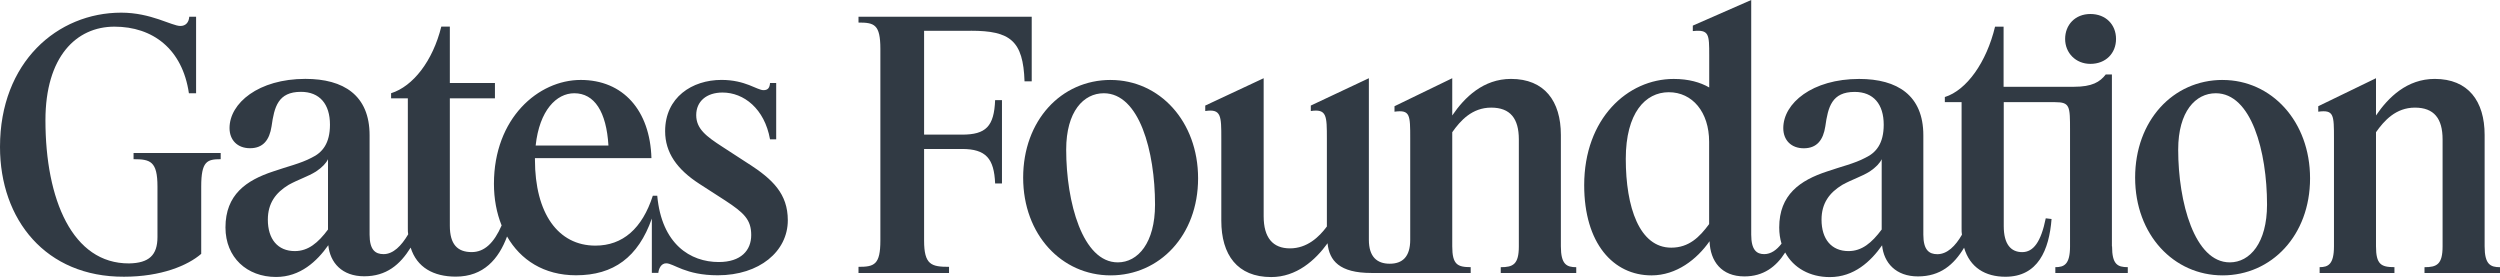 <svg width="250" height="28" viewBox="0 0 250 28" fill="none" xmlns="http://www.w3.org/2000/svg">
<path d="M248.463 13.494C248.463 10.112 246.822 7.891 243.475 7.891C240.709 7.891 238.828 9.734 237.6 11.547V7.822L231.825 10.622V11.169C233.397 10.962 233.397 11.475 233.397 13.869V24.631C233.397 26.441 232.816 26.715 231.963 26.715V27.297H239.444V26.715C238.112 26.715 237.6 26.444 237.6 24.631V13.222C238.419 12.059 239.581 10.762 241.494 10.762C243.406 10.762 244.259 11.856 244.259 13.941V24.634C244.259 26.444 243.678 26.719 242.45 26.719V27.3H250V26.719C249.044 26.719 248.463 26.447 248.463 24.634V13.494Z" fill="#313A44"/>
<path d="M222.259 7.994C217.306 7.994 213.513 12.059 213.513 17.765C213.513 23.472 217.372 27.537 222.259 27.537C227.147 27.537 231.006 23.541 231.006 17.834C231.006 12.128 227.147 7.997 222.259 7.997V7.994ZM222.978 26.237C219.459 26.237 217.819 20.225 217.819 14.962C217.819 11.137 219.563 9.325 221.578 9.325C225.131 9.325 226.703 15.131 226.703 20.462C226.703 24.287 224.994 26.237 222.978 26.237Z" fill="#313A44"/>
<path d="M211.191 24.631V7.447H210.575C209.994 8.2 209.209 8.678 207.397 8.678H200.359V2.666H199.506C198.653 6.219 196.672 9.019 194.484 9.703V10.216H196.159V22.856C196.159 23.062 196.159 23.3 196.194 23.472C195.544 24.6 194.725 25.419 193.734 25.419C192.916 25.419 192.334 25.009 192.334 23.472V13.531C192.334 9.534 189.738 7.894 185.913 7.894C181.231 7.894 178.328 10.319 178.328 12.812C178.328 14.009 179.113 14.828 180.378 14.828C181.709 14.828 182.325 13.975 182.531 12.641C182.803 10.694 183.181 9.191 185.469 9.191C187.347 9.191 188.372 10.422 188.372 12.469C188.372 14.347 187.619 15.269 186.528 15.781C185.434 16.363 184.069 16.669 182.703 17.147C180.003 18.034 177.922 19.469 177.922 22.75C177.922 23.331 178.003 23.872 178.153 24.366C177.666 25 177.091 25.413 176.419 25.413C175.669 25.413 175.122 25.003 175.122 23.466V0L169.281 2.562V3.109C170.922 2.938 170.922 3.416 170.922 5.569V8.747C170.034 8.234 168.872 7.894 167.369 7.894C162.756 7.894 158.419 11.856 158.419 18.519C158.419 24.325 161.322 27.538 165.15 27.538C167.644 27.538 169.694 25.931 170.956 24.122C171.025 26.137 172.153 27.641 174.441 27.641C176.341 27.641 177.609 26.681 178.519 25.247C179.35 26.794 180.991 27.709 182.981 27.709C185.406 27.709 187.081 26.137 188.209 24.531C188.381 26.275 189.575 27.641 191.797 27.641C194.019 27.641 195.384 26.478 196.409 24.772C196.991 26.753 198.528 27.675 200.544 27.675C203.791 27.675 204.916 25.009 205.156 21.9L204.575 21.831C204.097 24.188 203.344 25.212 202.219 25.212C201.094 25.212 200.375 24.428 200.375 22.616V10.216H205.5C207.003 10.216 207.003 10.625 207.003 13.016V24.631C207.003 26.441 206.422 26.716 205.534 26.716V27.297H212.778V26.716C211.753 26.716 211.206 26.444 211.206 24.631H211.191ZM170.913 22.409C169.956 23.706 168.897 24.766 167.122 24.766C163.944 24.766 162.578 20.734 162.578 15.884C162.578 11.306 164.525 9.222 166.881 9.222C169.238 9.222 170.913 11.203 170.913 14.175V22.409ZM188.166 22.956C187.175 24.288 186.184 25.109 184.853 25.109C183.144 25.109 182.153 23.913 182.153 21.966C182.153 20.325 182.938 19.266 184.238 18.481C185.228 17.934 186.15 17.663 186.972 17.15C187.588 16.741 187.997 16.297 188.169 15.919V22.956H188.166Z" fill="#313A44"/>
<path d="M209.041 6.387C210.578 6.387 211.603 5.328 211.603 3.894C211.603 2.459 210.578 1.4 209.041 1.4C207.503 1.4 206.513 2.494 206.513 3.894C206.513 5.294 207.572 6.387 209.041 6.387Z" fill="#313A44"/>
<path d="M156.087 13.494C156.087 10.112 154.447 7.891 151.1 7.891C148.334 7.891 146.453 9.734 145.225 11.547V7.822L139.45 10.622V11.169C141.022 10.962 141.022 11.475 141.022 13.869V23.981C141.022 25.691 140.237 26.372 138.972 26.372C137.706 26.372 136.887 25.687 136.887 23.981V7.822L131.081 10.556V11.103C132.687 10.862 132.688 11.581 132.688 13.869V22.65C131.903 23.709 130.706 24.837 128.997 24.837C127.287 24.837 126.366 23.778 126.366 21.625V7.822L120.525 10.556V11.103C122.131 10.862 122.131 11.581 122.131 13.869V22.069C122.131 25.484 123.737 27.706 127.119 27.706C129.647 27.706 131.525 26.031 132.756 24.325C132.928 26.069 133.953 27.297 137.128 27.297H147.069V26.715C145.737 26.715 145.225 26.444 145.225 24.631V13.222C146.044 12.059 147.206 10.762 149.119 10.762C151.031 10.762 151.884 11.856 151.884 13.941V24.634C151.884 26.444 151.303 26.719 150.075 26.719V27.3H157.625V26.719C156.669 26.719 156.087 26.447 156.087 24.634V13.494Z" fill="#313A44"/>
<path d="M111.062 7.994C106.109 7.994 102.316 12.059 102.316 17.765C102.316 23.472 106.175 27.537 111.062 27.537C115.95 27.537 119.809 23.541 119.809 17.834C119.809 12.128 115.95 7.997 111.062 7.997V7.994ZM111.778 26.237C108.259 26.237 106.619 20.225 106.619 14.962C106.619 11.137 108.362 9.325 110.378 9.325C113.931 9.325 115.503 15.131 115.503 20.462C115.503 24.287 113.794 26.237 111.778 26.237Z" fill="#313A44"/>
<path d="M97.091 3.075C101.019 3.075 102.319 4.066 102.453 8.131H103.172V1.675H85.85V2.256C87.422 2.256 88.037 2.428 88.037 4.888V24.053C88.037 26.478 87.422 26.684 85.85 26.684V27.3H94.903V26.684C93.128 26.684 92.409 26.478 92.409 24.053V14.897H96.2C98.591 14.897 99.412 15.853 99.513 18.347H100.197V10.013H99.513C99.409 12.644 98.591 13.463 96.2 13.463H92.409V3.078H97.091V3.075Z" fill="#313A44"/>
<path d="M74.884 16.397L72.253 14.688C70.612 13.628 69.622 12.878 69.622 11.509C69.622 10.141 70.647 9.253 72.253 9.253C74.372 9.253 76.456 10.859 77.003 13.934H77.619V8.297H77.003C76.969 8.775 76.797 9.016 76.353 9.016C75.703 9.016 74.544 7.991 72.15 7.991C69.213 7.991 66.513 9.734 66.513 13.116C66.513 15.269 67.709 16.941 69.928 18.378L72.525 20.053C74.403 21.284 75.122 21.966 75.122 23.503C75.122 25.041 74.097 26.203 71.875 26.203C69.041 26.203 66.169 24.428 65.725 19.575H65.281C64.222 22.853 62.275 24.562 59.541 24.562C55.816 24.562 53.494 21.35 53.494 15.953V15.816H65.144C65.006 11.034 62.309 7.994 58.072 7.994C53.834 7.994 49.394 11.819 49.394 18.378C49.394 19.875 49.656 21.291 50.163 22.544C49.397 24.3 48.438 25.209 47.172 25.209C45.737 25.209 44.984 24.425 44.984 22.578V9.834H49.494V8.297H44.984V2.659H44.131C43.278 6.109 41.297 8.638 39.109 9.322V9.834H40.784V22.85C40.784 23.056 40.784 23.259 40.819 23.431C40.134 24.594 39.316 25.413 38.359 25.413C37.541 25.413 36.959 25.003 36.959 23.466V13.525C36.959 9.528 34.362 7.888 30.538 7.888C25.856 7.888 22.953 10.312 22.953 12.806C22.953 14.003 23.738 14.822 25.003 14.822C26.334 14.822 26.95 13.969 27.156 12.634C27.428 10.688 27.806 9.184 30.094 9.184C31.972 9.184 32.997 10.416 32.997 12.463C32.997 14.341 32.244 15.262 31.153 15.775C30.059 16.356 28.694 16.663 27.328 17.141C24.628 18.028 22.547 19.463 22.547 22.744C22.547 25.75 24.7 27.697 27.603 27.697C30.028 27.697 31.703 26.125 32.831 24.519C33.003 26.262 34.197 27.628 36.419 27.628C38.641 27.628 40.006 26.466 41.066 24.759C41.681 26.741 43.353 27.663 45.575 27.663C48.372 27.663 49.875 25.884 50.706 23.647C52.047 25.988 54.391 27.528 57.6 27.528C61.359 27.528 63.819 25.719 65.184 21.856V27.288H65.834C65.869 26.878 66.106 26.331 66.619 26.331C67.372 26.331 68.531 27.528 71.778 27.528C75.947 27.528 78.781 25.137 78.781 22.028C78.781 19.363 77.244 17.928 74.888 16.391L74.884 16.397ZM57.428 9.325C59.444 9.325 60.641 11.169 60.844 14.553H53.566C53.941 11.034 55.65 9.325 57.425 9.325H57.428ZM32.797 22.956C31.806 24.288 30.816 25.109 29.484 25.109C27.775 25.109 26.784 23.913 26.784 21.966C26.784 20.325 27.569 19.266 28.869 18.481C29.859 17.934 30.781 17.663 31.603 17.15C32.219 16.741 32.628 16.297 32.8 15.919V22.956H32.797Z" fill="#313A44"/>
<path d="M13.356 15.919C15.031 15.919 15.747 16.125 15.747 18.653V23.709C15.747 25.519 14.894 26.306 12.912 26.341C7.241 26.375 4.544 19.953 4.544 12.025C4.544 5.672 7.619 2.666 11.444 2.666C15.269 2.666 18.241 4.888 18.891 9.328H19.609V1.675H18.925C18.891 2.222 18.584 2.597 18.038 2.597C17.184 2.597 15.1 1.266 12.128 1.266C5.741 1.262 0 6.216 0 14.691C0 21.969 4.578 27.706 12.4 27.672C16.125 27.672 18.788 26.544 20.122 25.384V18.653C20.122 16.125 20.703 15.919 22.069 15.919V15.303H13.356V15.919Z" fill="#313A44"/>
</svg>
